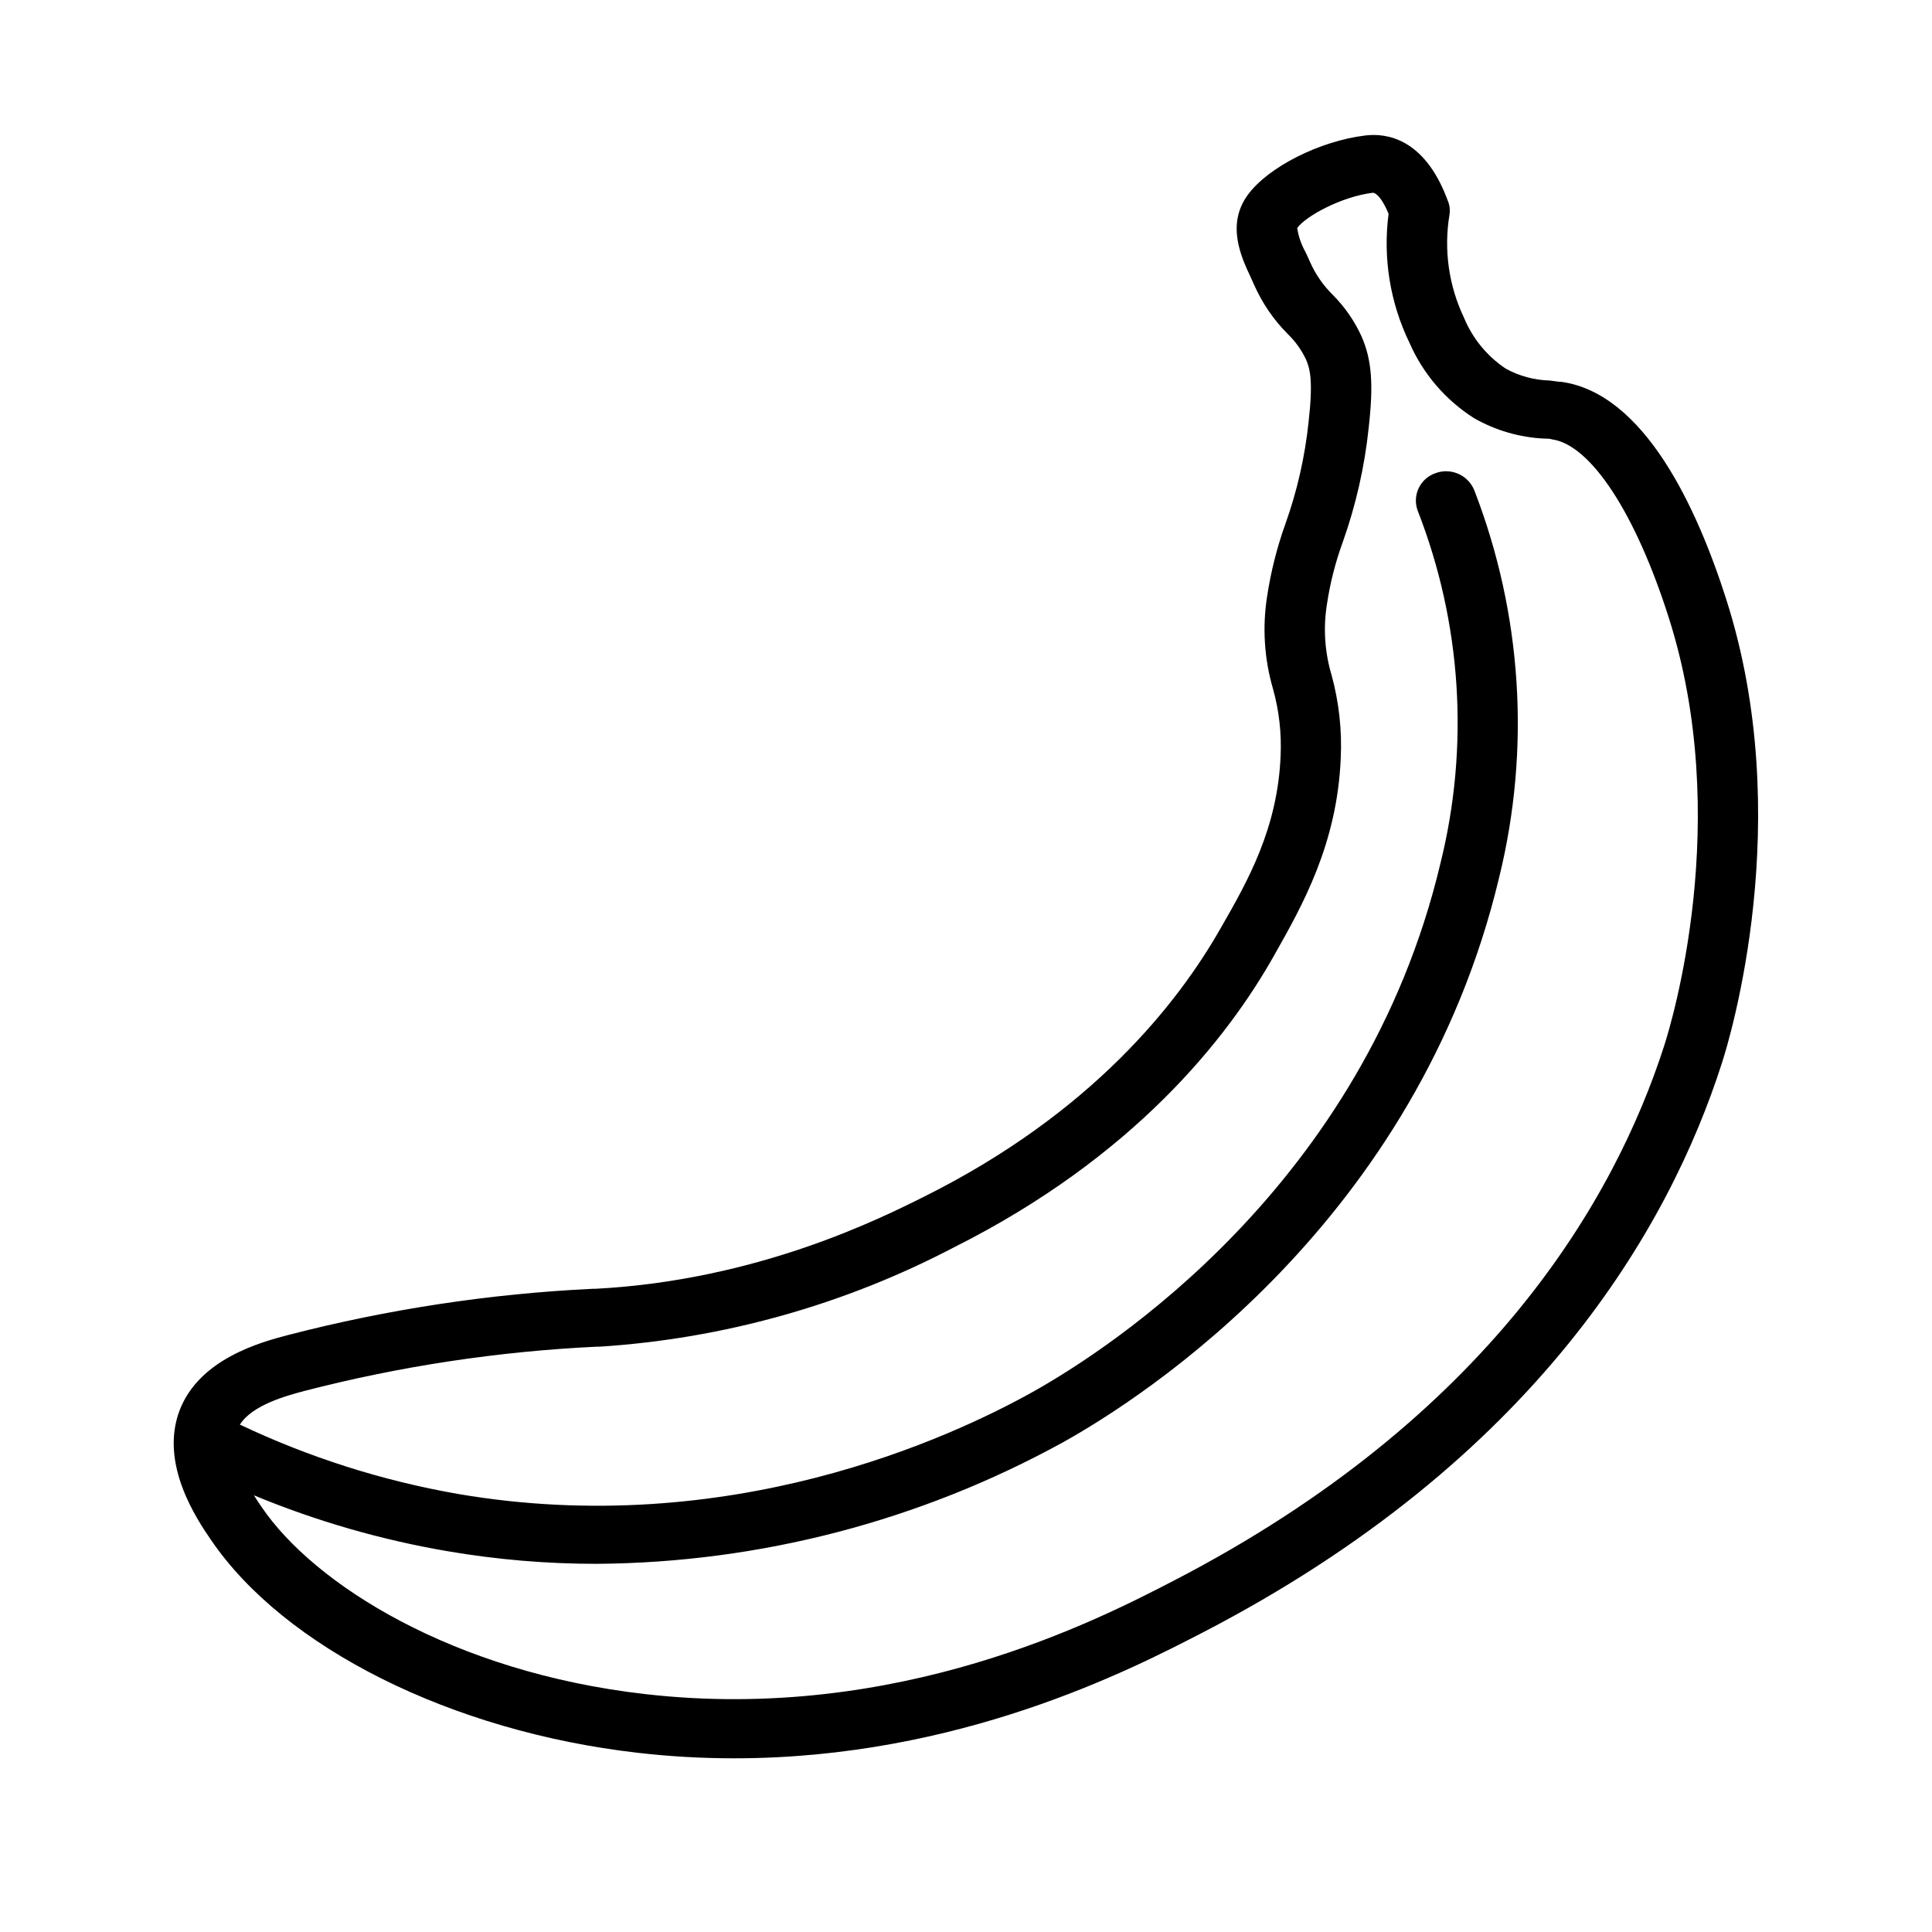 <?xml version="1.0" encoding="UTF-8"?>
<!-- Uploaded to: ICON Repo, www.svgrepo.com, Generator: ICON Repo Mixer Tools -->
<svg fill="#000000" width="800px" height="800px" version="1.1" viewBox="144 144 512 512" xmlns="http://www.w3.org/2000/svg">
 <path d="m601.5 302.91c-7.871-24.664-21.832-54.711-43.793-57.727-0.891 0-1.914-0.234-3.019-0.34v-0.004c-4.078-0.098-8.074-1.18-11.652-3.148-4.949-3.305-8.805-8.008-11.07-13.512-4.023-8.441-5.367-17.906-3.859-27.133 0.25-1.387 0.066-2.816-0.523-4.094l-0.133-0.367c-6.113-16.031-16.137-17.344-21.57-16.688-12.098 1.441-25.82 8.371-31.199 15.742-5.773 7.871-1.707 16.582 0.734 21.754 0.316 0.707 0.629 1.363 0.891 1.996l0.004-0.004c2.148 4.887 5.184 9.336 8.949 13.121 2 1.93 3.633 4.207 4.828 6.719 1.074 2.465 1.941 5.617 0.707 16.531-0.965 9.258-3.035 18.367-6.168 27.133-2.223 6.211-3.84 12.629-4.828 19.152-1.289 8.176-0.762 16.535 1.551 24.484 1.621 5.801 2.305 11.824 2.019 17.844-0.789 19.129-8.684 33.09-15.742 45.367-11.492 20.309-34.375 49.148-78.223 71.137-12.203 6.113-44.609 22.383-87.484 24.664h-0.762v0.004c-27.316 1.301-54.426 5.418-80.898 12.277-6.981 1.836-23.406 6.219-28.652 19.918-5.406 14.145 4.539 28.863 8.266 34.297 19.445 28.652 63.816 50.828 113.07 56.469h-0.004c8.512 0.984 17.07 1.473 25.637 1.469 59.723 0 105.33-23.617 123.93-33.219 88.559-45.816 123.83-107.4 137.81-151.01 2.125-6.508 19.758-64.762 1.18-122.83zm-16.426 118.08c-13.121 40.828-46.312 98.582-130.07 141.93-19.941 10.312-72.949 37.758-140.12 30.02-50.906-5.824-87.668-29.102-101.55-49.566-0.551-0.789-1.258-1.836-2.047-3.098v-0.004c16.477 6.828 33.664 11.793 51.246 14.801 13.105 2.246 26.379 3.371 39.676 3.359 43.195-0.316 85.633-11.383 123.48-32.199 21.543-11.992 93.914-58.539 115.64-149.86 8.32-33.984 6.023-69.699-6.586-102.34-1.582-4.074-6.121-6.148-10.234-4.672-1.973 0.648-3.602 2.07-4.512 3.938-0.91 1.871-1.023 4.027-0.316 5.981 11.66 29.812 13.77 62.512 6.035 93.574-20.258 85.227-87.824 128.71-108.03 140.02-21.859 12.203-80.477 39.359-152.38 27.027-19.984-3.492-39.402-9.672-57.73-18.367 3.305-5.246 12.492-7.688 17.109-8.922 25.367-6.559 51.344-10.488 77.516-11.73h0.707c32.812-2.109 64.816-11.086 93.941-26.344 47.391-23.801 72.316-55.105 84.859-77.434 7.426-13.121 16.664-29.441 17.605-52.219 0.348-7.422-0.477-14.852-2.441-22.016-1.816-6.102-2.231-12.531-1.207-18.812 0.844-5.613 2.25-11.125 4.199-16.453 3.469-9.77 5.769-19.918 6.852-30.23 1.312-11.676 0.812-18-1.891-24.219-1.855-4.078-4.426-7.793-7.582-10.969-2.602-2.551-4.688-5.582-6.141-8.922-0.34-0.762-0.707-1.602-1.129-2.465-1.113-1.977-1.859-4.137-2.203-6.379 2.203-3.07 11.625-8.316 20.074-9.34 0.184 0 1.891 0.156 4.144 5.59-1.527 11.664 0.387 23.52 5.508 34.109 3.59 8.25 9.566 15.23 17.164 20.051 5.68 3.238 12.043 5.09 18.578 5.402 0.762 0 1.469 0 2.098 0.211 10.234 1.469 22.066 19.523 30.859 47.102 17.133 53.555 0.785 107.56-1.129 113.44z"/>
</svg>